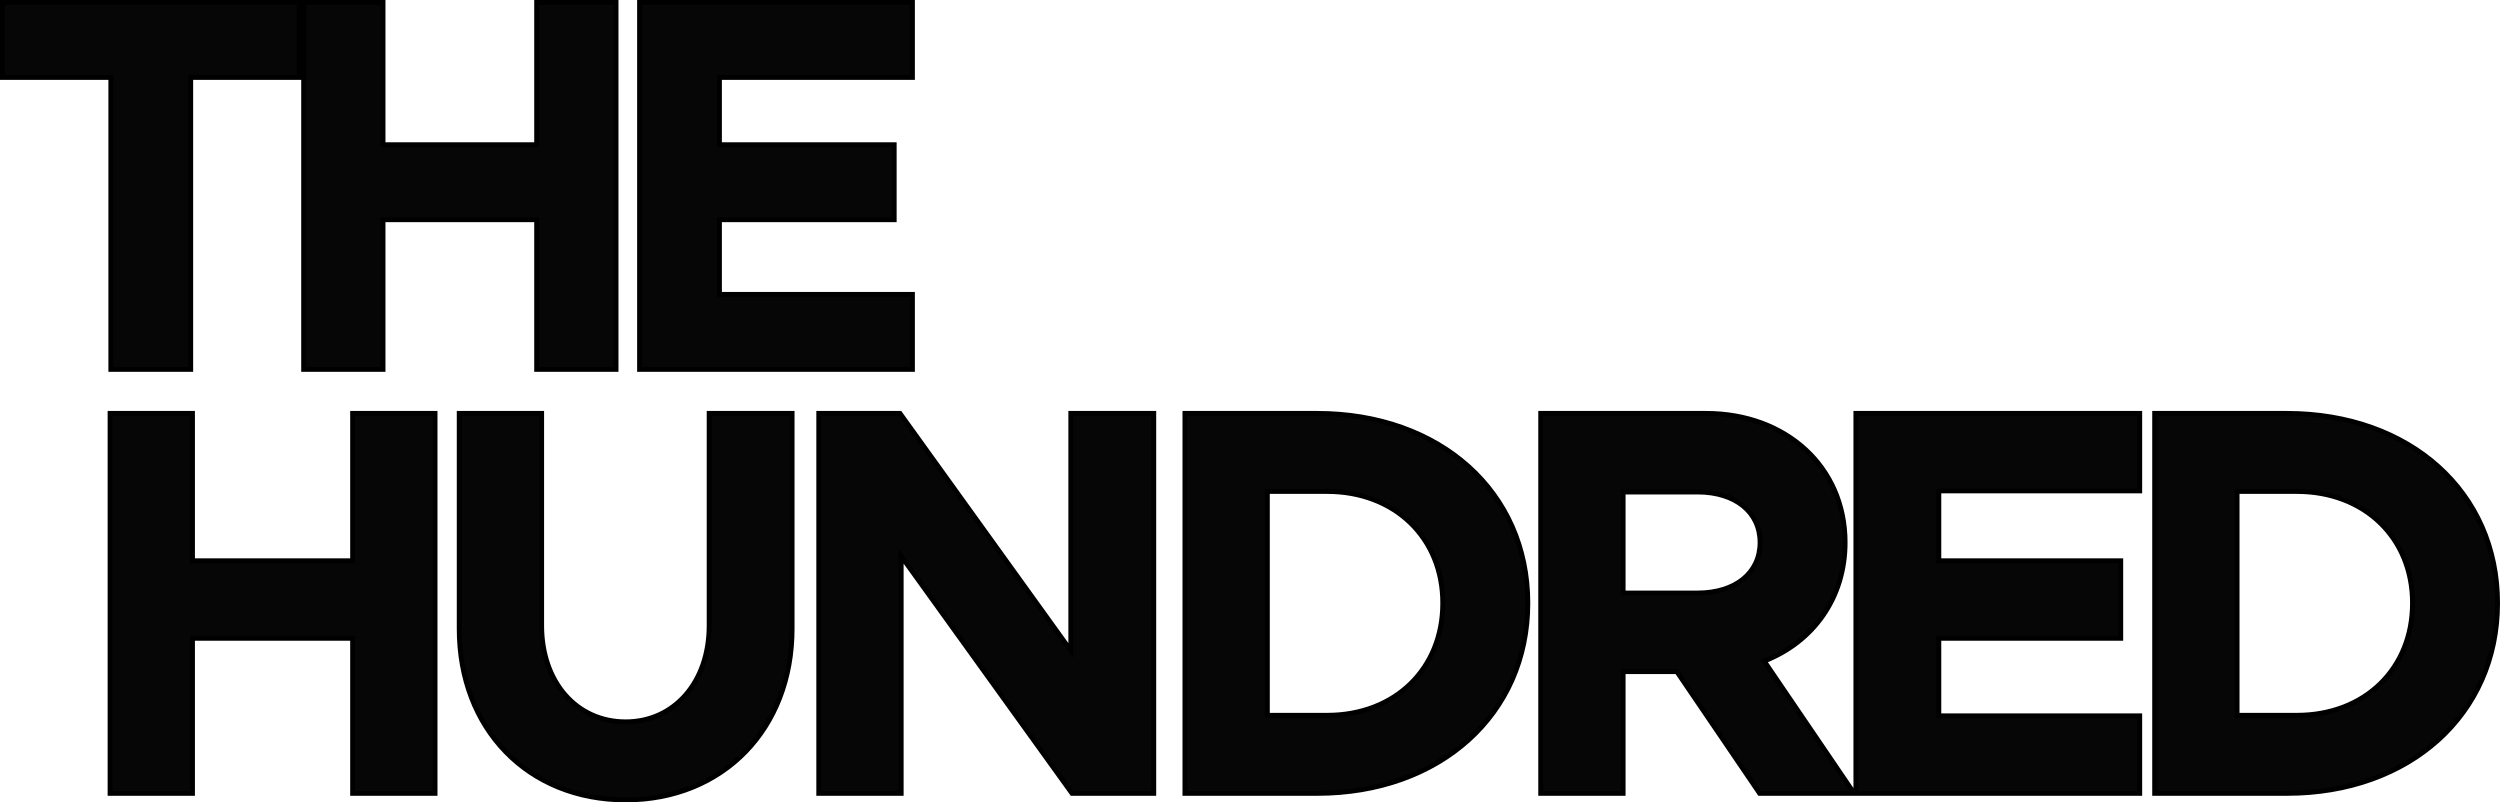 <svg width="511" height="164" viewBox="0 0 511 164" fill="none" xmlns="http://www.w3.org/2000/svg">
<path d="M110.71 84.5V127.85C110.71 139.466 117.876 147.547 127.886 147.547C137.786 147.547 144.953 139.468 144.953 127.85V84.5H161.904V128.52C161.904 138.735 158.387 147.485 152.359 153.683C146.331 159.881 137.819 163.5 127.886 163.5C117.899 163.5 109.386 159.881 103.371 153.682C97.357 147.483 93.866 138.734 93.866 128.52V84.5H110.71ZM39.343 84.5V114.629H72.077V84.5H88.921V162.161H72.077V130.47H39.343V162.161H22.5V84.5H39.343ZM183.957 84.5L184.106 84.708L218.875 132.995V84.5H235.826V162.161H219.119L218.969 161.953L184.2 113.665V162.161H167.357V84.5H183.957ZM269.215 84.5C294.336 84.5 312.287 100.52 312.287 123.274C312.287 146.027 294.338 162.161 269.215 162.161H242.201V84.5H269.215ZM348.726 84.5C365.021 84.5 377.14 95.398 377.14 110.889C377.14 122.262 370.582 131.241 360.597 135.123L378.454 161.38L378.985 162.161H359.67L359.521 161.942L342.748 137.276H331.766V162.161H314.923V84.5H348.726ZM437.358 84.5V100.341H396.296V114.629H433.479V130.47H396.296V146.319H437.358V162.161H379.345V84.5H437.358ZM467.428 84.5C492.549 84.5 510.5 100.52 510.5 123.274C510.5 146.027 492.551 162.161 467.428 162.161H440.415V84.5H467.428ZM259.045 146.208H271.263C278.205 146.208 284.112 143.823 288.28 139.779C292.447 135.737 294.904 130.011 294.904 123.274C294.904 109.953 285.121 100.453 271.263 100.453H259.045V146.208ZM457.258 146.208H469.476C476.418 146.208 482.325 143.823 486.493 139.779C490.66 135.737 493.118 130.011 493.118 123.274C493.118 109.953 483.334 100.453 469.476 100.453H457.258V146.208ZM331.766 121.213H347.001C350.849 121.213 354.044 120.176 356.266 118.381C358.477 116.594 359.758 114.031 359.758 110.889C359.758 107.746 358.477 105.183 356.266 103.396C354.044 101.602 350.849 100.564 347.001 100.564H331.766V121.213Z" fill="#060606" stroke="black"/>
<path d="M61.136 0.5V15.826H38.98V75.5H22.656V15.826H0.5V0.5H61.136ZM78.289 0.5V29.583H109.695V0.5H125.915V75.5H109.695V44.909H78.289V75.5H62.069V0.5H78.289ZM186.5 0.5V15.826H147.053V29.583H182.772V44.909H147.053V60.174H186.5V75.5H130.73V0.5H186.5Z" fill="#060606" stroke="black"/>
</svg>
